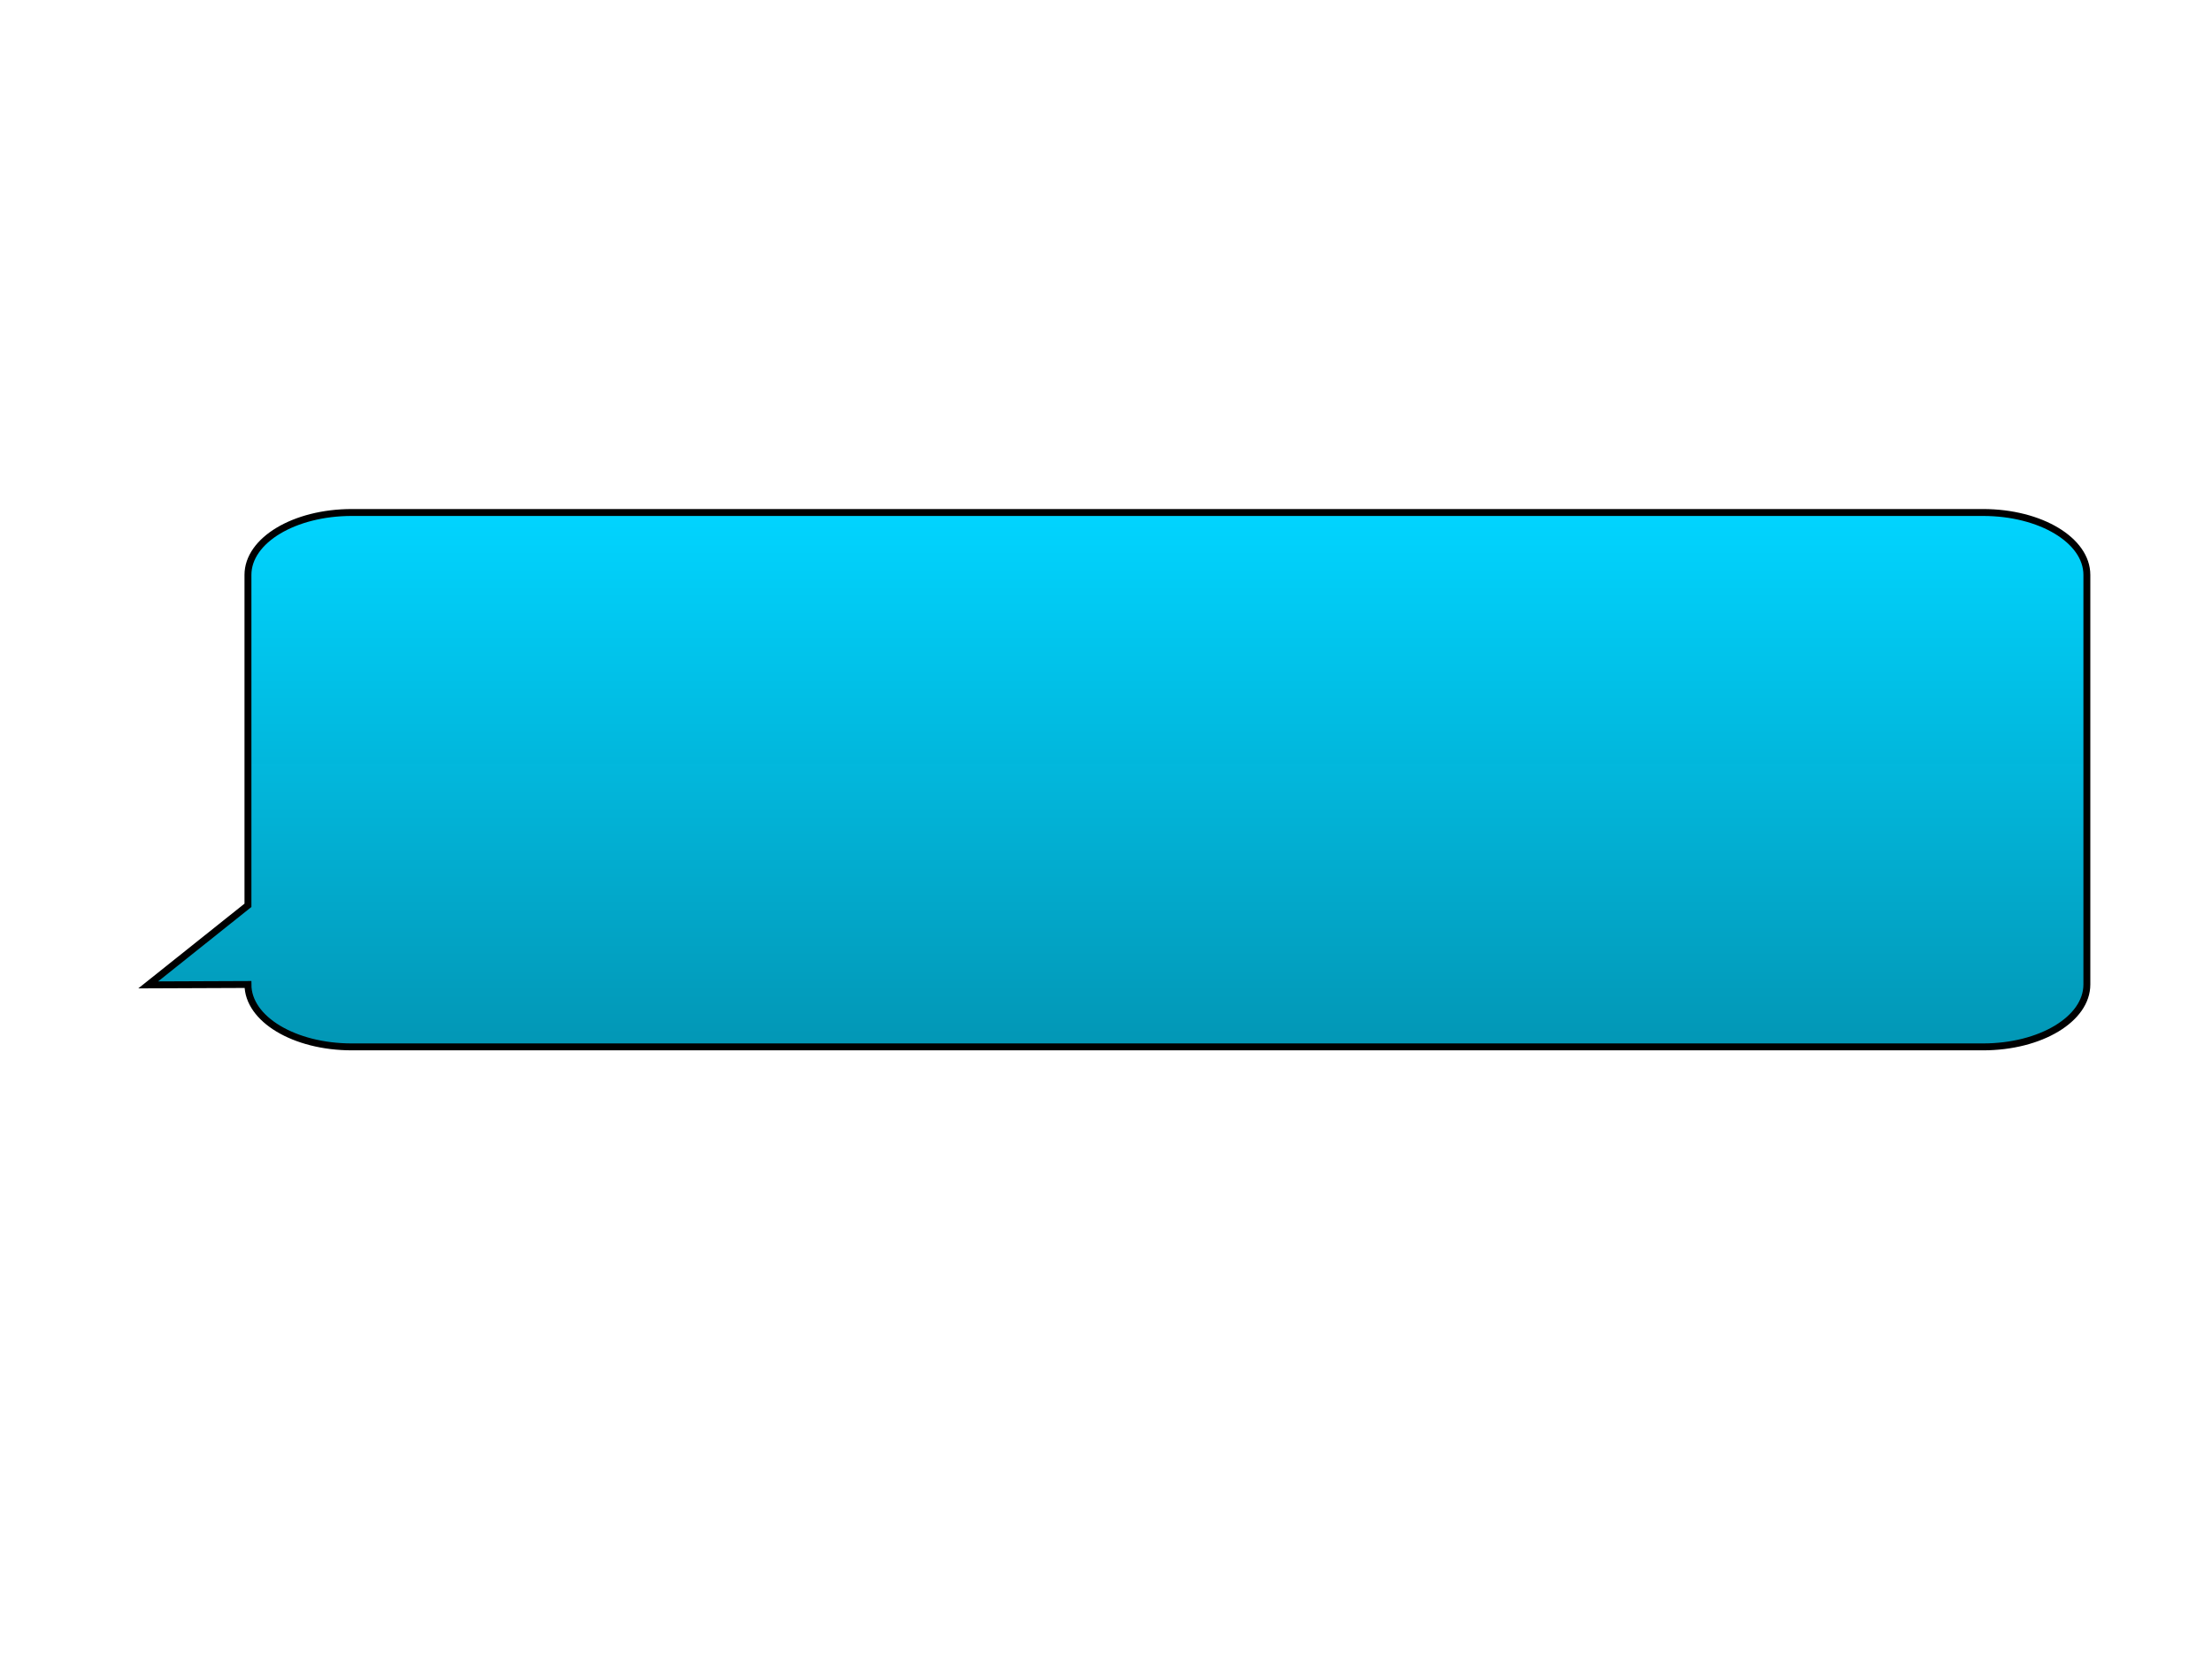 <?xml version="1.0"?><svg width="640" height="480" xmlns="http://www.w3.org/2000/svg">
 <title>speech bubbles</title>
 <defs>
  <linearGradient id="svg_1" y1="0" x2="0" y2="1">
   <stop stop-color="#e5e502" offset="0"/>
   <stop stop-color="#1a1afd" offset="1"/>
   <stop stop-color="#1a1afd" offset="1"/>
   <stop stop-color="#1a1afd" offset="1"/>
   <stop stop-color="#1a1afd" offset="1"/>
   <stop stop-color="#1a1afd" offset="1"/>
  </linearGradient>
  <linearGradient id="svg_2">
   <stop stop-color="#ffff00" offset="0"/>
   <stop stop-color="#0000ff" offset="1"/>
  </linearGradient>
  <linearGradient id="svg_3" y1="0" x2="0" y2="1" x1="0">
   <stop stop-color="#e5e502" offset="0"/>
   <stop stop-color="#1a1afd" offset="1"/>
   <stop stop-color="#1a1afd" offset="1"/>
   <stop stop-color="#1a1afd" offset="1"/>
   <stop stop-color="#1a1afd" offset="1"/>
   <stop stop-color="#1a1afd" offset="1"/>
  </linearGradient>
  <linearGradient id="svg_5">
   <stop stop-color="#fffaaa" offset="0"/>
   <stop stop-color="#000555" offset="1"/>
  </linearGradient>
  <linearGradient id="svg_6" x1="0" y1="0" x2="1" y2="0" spreadMethod="reflect">
   <stop stop-color="#fffaaa" offset="0"/>
   <stop stop-color="#000555" offset="1"/>
  </linearGradient>
  <linearGradient id="svg_7" x2="1" y2="0">
   <stop stop-color="#ffff00" offset="0"/>
   <stop stop-color="#0000ff" offset="1"/>
  </linearGradient>
  <linearGradient id="svg_8">
   <stop stop-color="#3f3f3f" offset="0"/>
   <stop stop-color="#c0c0c0" offset="1"/>
  </linearGradient>
  <radialGradient id="svg_9" spreadMethod="pad" cx="0.5" cy="0.5">
   <stop stop-color="#c0c0c0" offset="0"/>
   <stop stop-color="#3f3f3f" offset="1"/>
  </radialGradient>
  <radialGradient id="svg_10" spreadMethod="pad" cx="0.5" cy="0.5" r="0.5">
   <stop stop-color="#c0c0c0" offset="0.938"/>
   <stop stop-color="#3f3f3f" offset="1"/>
  </radialGradient>
  <linearGradient id="svg_11" spreadMethod="pad">
   <stop stop-color="#ffff00" offset="0"/>
   <stop stop-color="#020200" stop-opacity="0.996" offset="1"/>
  </linearGradient>
  <linearGradient id="svg_12" spreadMethod="pad" x1="0" y1="0" x2="1" y2="0">
   <stop stop-color="#ffff00" offset="0.531"/>
   <stop stop-color="#020200" stop-opacity="0.996" offset="1"/>
  </linearGradient>
  <linearGradient id="svg_13" spreadMethod="pad" x1="0" y1="0" x2="1" y2="0">
   <stop stop-color="#ffff00" offset="0"/>
   <stop stop-color="#d1d102" stop-opacity="0.992" offset="1"/>
  </linearGradient>
  <linearGradient id="svg_14" spreadMethod="pad" x1="0" y1="0" x2="1" y2="0">
   <stop stop-color="#ffff00" offset="0"/>
   <stop stop-color="#b7b701" stop-opacity="0.988" offset="1"/>
  </linearGradient>
  <linearGradient id="svg_15" spreadMethod="pad" x1="0" y1="0" x2="1" y2="0">
   <stop stop-color="#ffff00" offset="0"/>
   <stop stop-color="#a5a500" stop-opacity="0.984" offset="1"/>
  </linearGradient>
  <linearGradient id="svg_16">
   <stop stop-color="#ffff00" offset="0"/>
   <stop stop-color="#b7b700" stop-opacity="0.996" offset="1"/>
  </linearGradient>
  <linearGradient id="svg_17" x1="0" y1="1" x2="0" y2="0">
   <stop stop-color="#b7b700" stop-opacity="0.996" offset="0"/>
   <stop stop-color="#ffff00" offset="1"/>
   <stop stop-color="#b7b700" stop-opacity="0.996" offset="1"/>
  </linearGradient>
  <linearGradient id="svg_18" x1="0" y1="1" x2="0" y2="0">
   <stop stop-color="#b7b700" stop-opacity="0.996" offset="0"/>
   <stop stop-color="#b7b700" stop-opacity="0.996" offset="0"/>
   <stop stop-color="#ffff00" offset="1"/>
  </linearGradient>
  <linearGradient id="svg_19" x1="0" y1="1" x2="0" y2="0">
   <stop stop-color="#b7b700" stop-opacity="0.996" offset="0"/>
   <stop stop-color="#d3d300" stop-opacity="0.992" offset="0"/>
   <stop stop-color="#ffff00" offset="1"/>
  </linearGradient>
  <linearGradient id="svg_4" x1="0" y1="1" x2="0" y2="0">
   <stop stop-color="#d3d300" stop-opacity="0.992" offset="0"/>
   <stop stop-color="#0096b5" stop-opacity="0.992" offset="0"/>
   <stop stop-opacity="0.996" stop-color="#00d4ff" offset="1"/>
  </linearGradient>
 </defs>
 <g>
  <title>Layer 1</title>
  <path fill="url(#svg_4)" fill-rule="evenodd" stroke="#000000" stroke-width="2" id="path576" d="m603.796,166.331c0,-10 -13.401,-18.051 -30.048,-18.051l-471.959,0c-16.646,0 -30.048,8.051 -30.048,18.051l0,95.605l-28.862,23.024l28.862,-0.116c0,10.001 13.402,18.051 30.048,18.051l471.959,0c16.647,0 30.048,-8.05 30.048,-18.051c0,-39.504 0,-79.008 0,-118.513z"/>
 </g>
</svg>